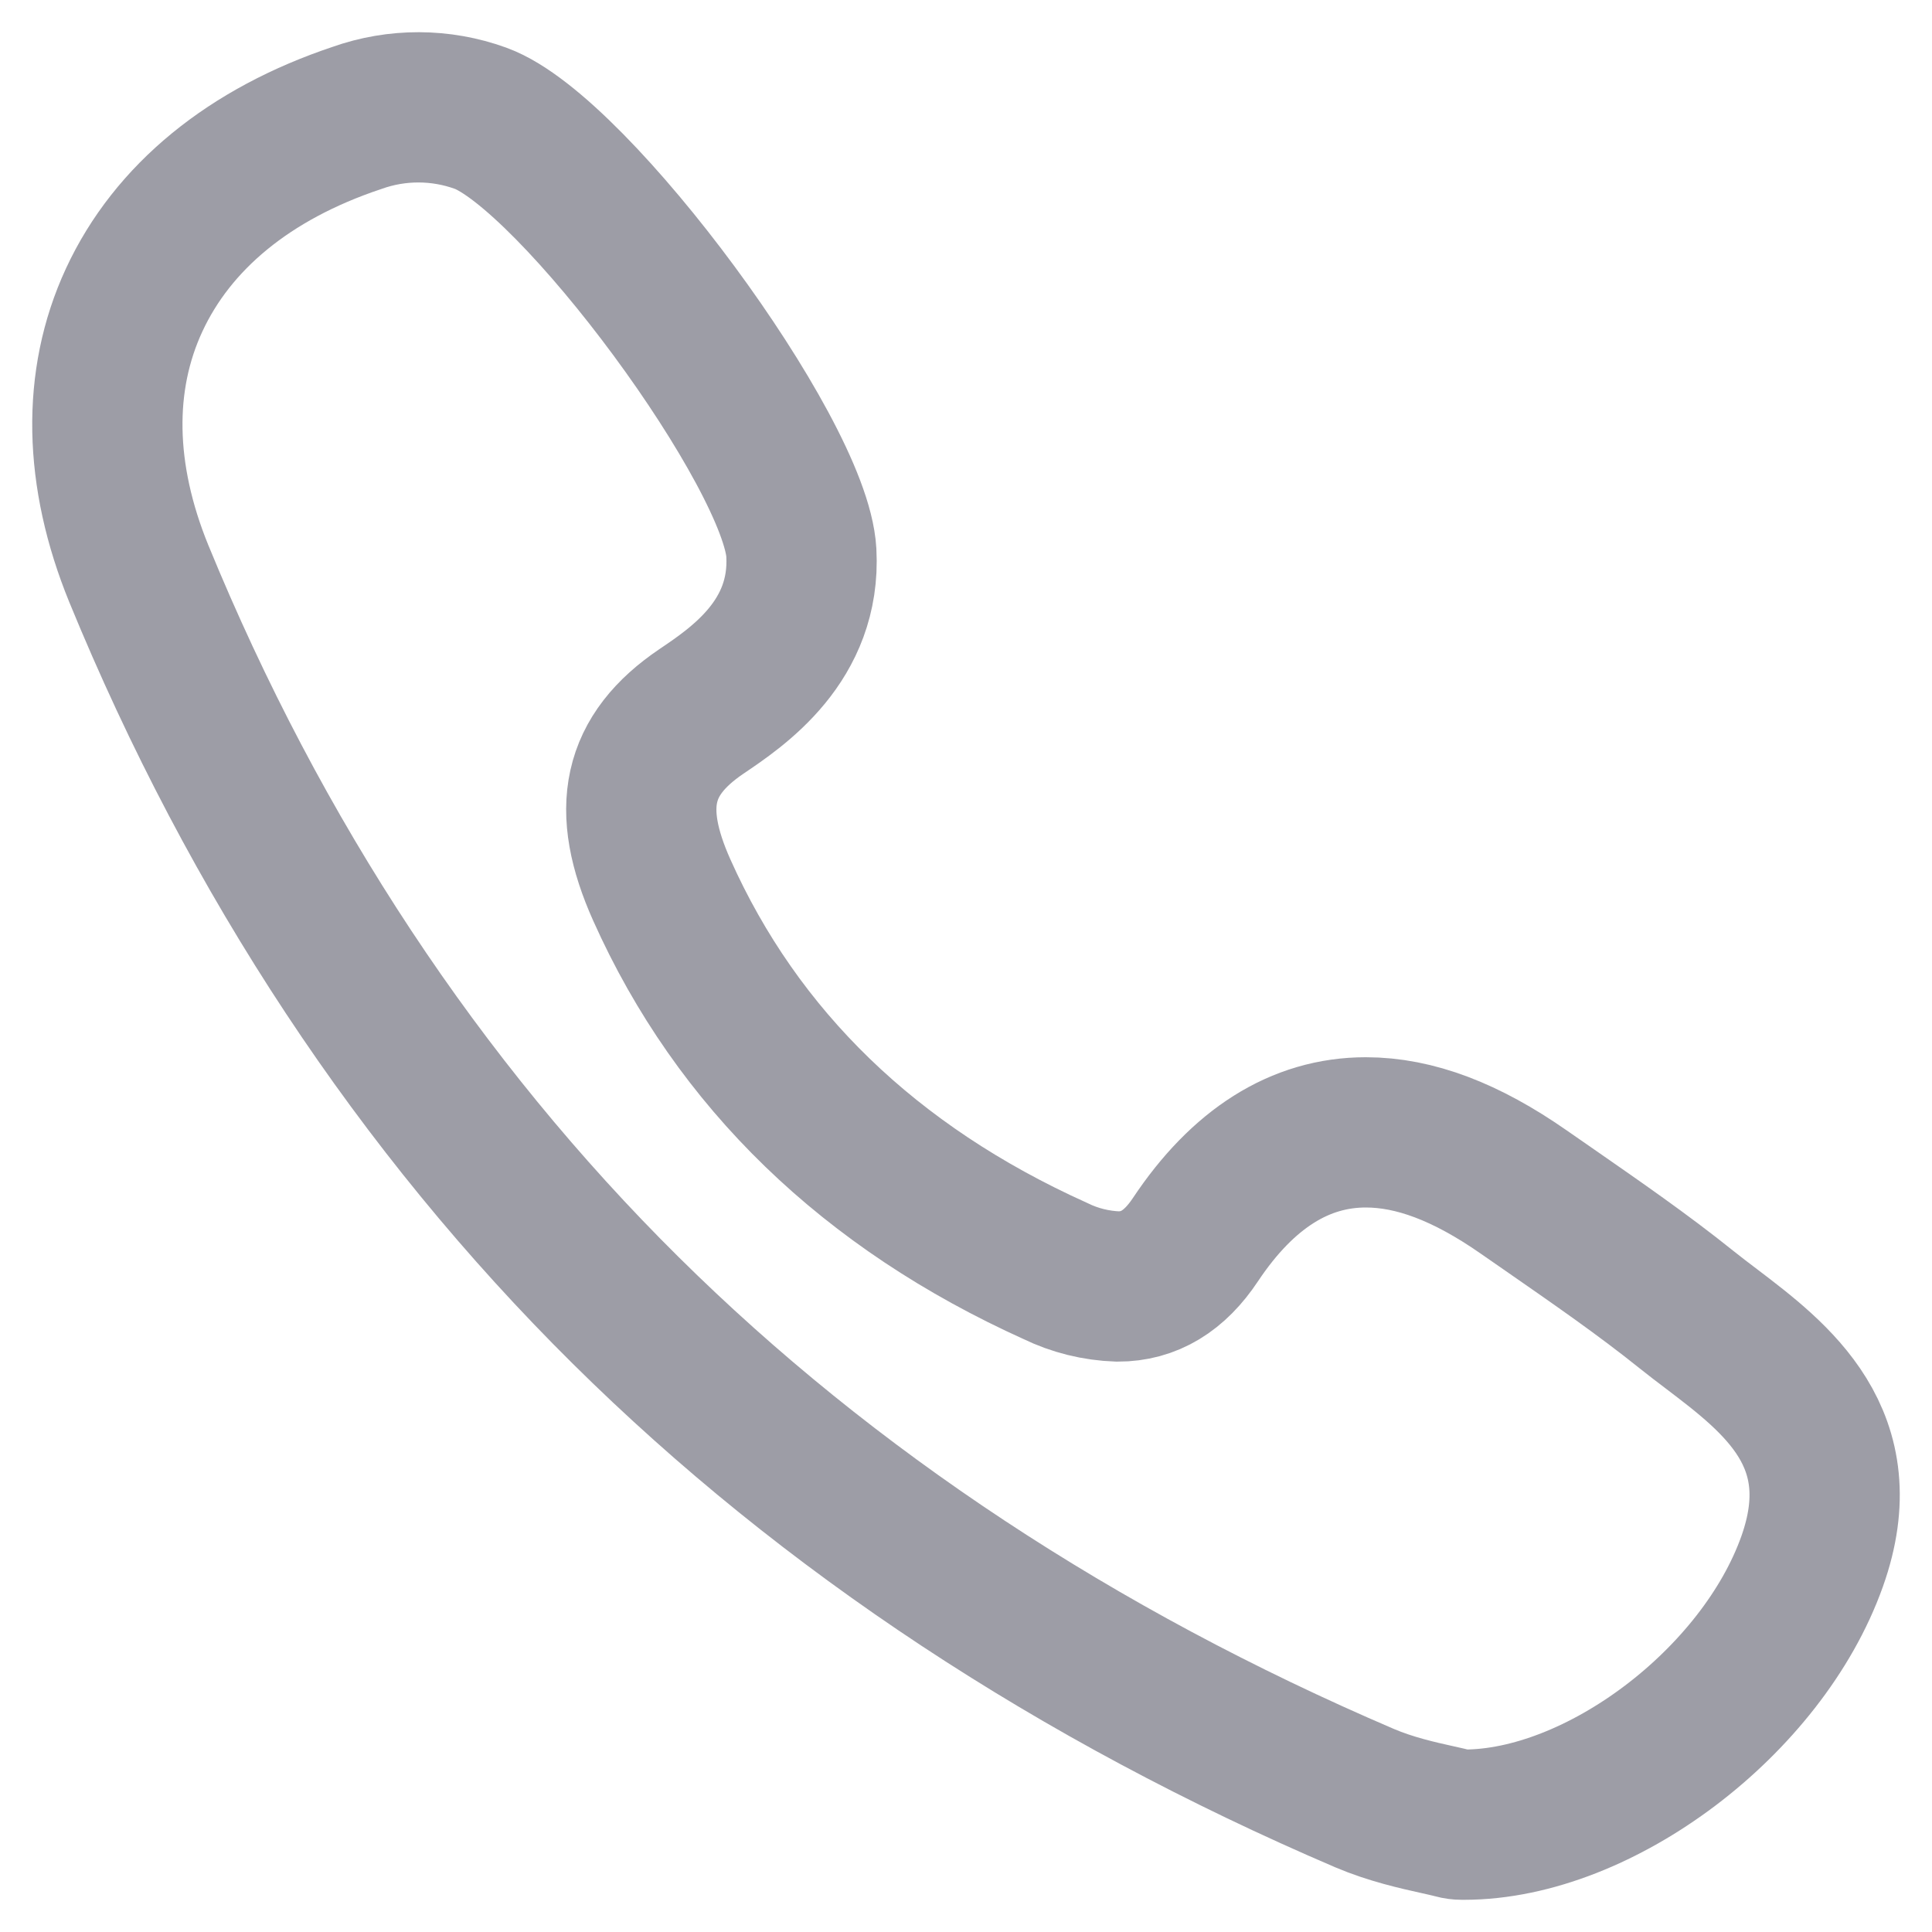 <svg width="18" height="18" viewBox="0 0 18 18" fill="none" xmlns="http://www.w3.org/2000/svg">
<path d="M15.948 12.383C15.868 12.323 15.789 12.262 15.711 12.2C15.305 11.874 14.873 11.576 14.456 11.286L14.195 11.105C13.66 10.732 13.18 10.55 12.725 10.55C12.113 10.55 11.579 10.887 11.138 11.549C10.943 11.843 10.706 11.986 10.414 11.986C10.212 11.979 10.013 11.93 9.831 11.841C8.105 11.062 6.871 9.869 6.166 8.293C5.825 7.531 5.935 7.034 6.535 6.628C6.876 6.398 7.51 5.971 7.466 5.15C7.415 4.22 5.349 1.42 4.478 1.102C4.106 0.967 3.698 0.966 3.325 1.099C2.325 1.433 1.608 2.021 1.249 2.797C0.902 3.547 0.919 4.428 1.293 5.344C2.38 7.994 3.906 10.304 5.831 12.21C7.715 14.076 10.031 15.604 12.714 16.753C12.956 16.856 13.209 16.913 13.395 16.954C13.458 16.968 13.512 16.98 13.552 16.991C13.574 16.997 13.596 17 13.619 17H13.64C14.902 17 16.418 15.854 16.883 14.548C17.291 13.403 16.546 12.838 15.948 12.383Z" stroke="#9D9DA6" stroke-width="1.4"/>
</svg>
